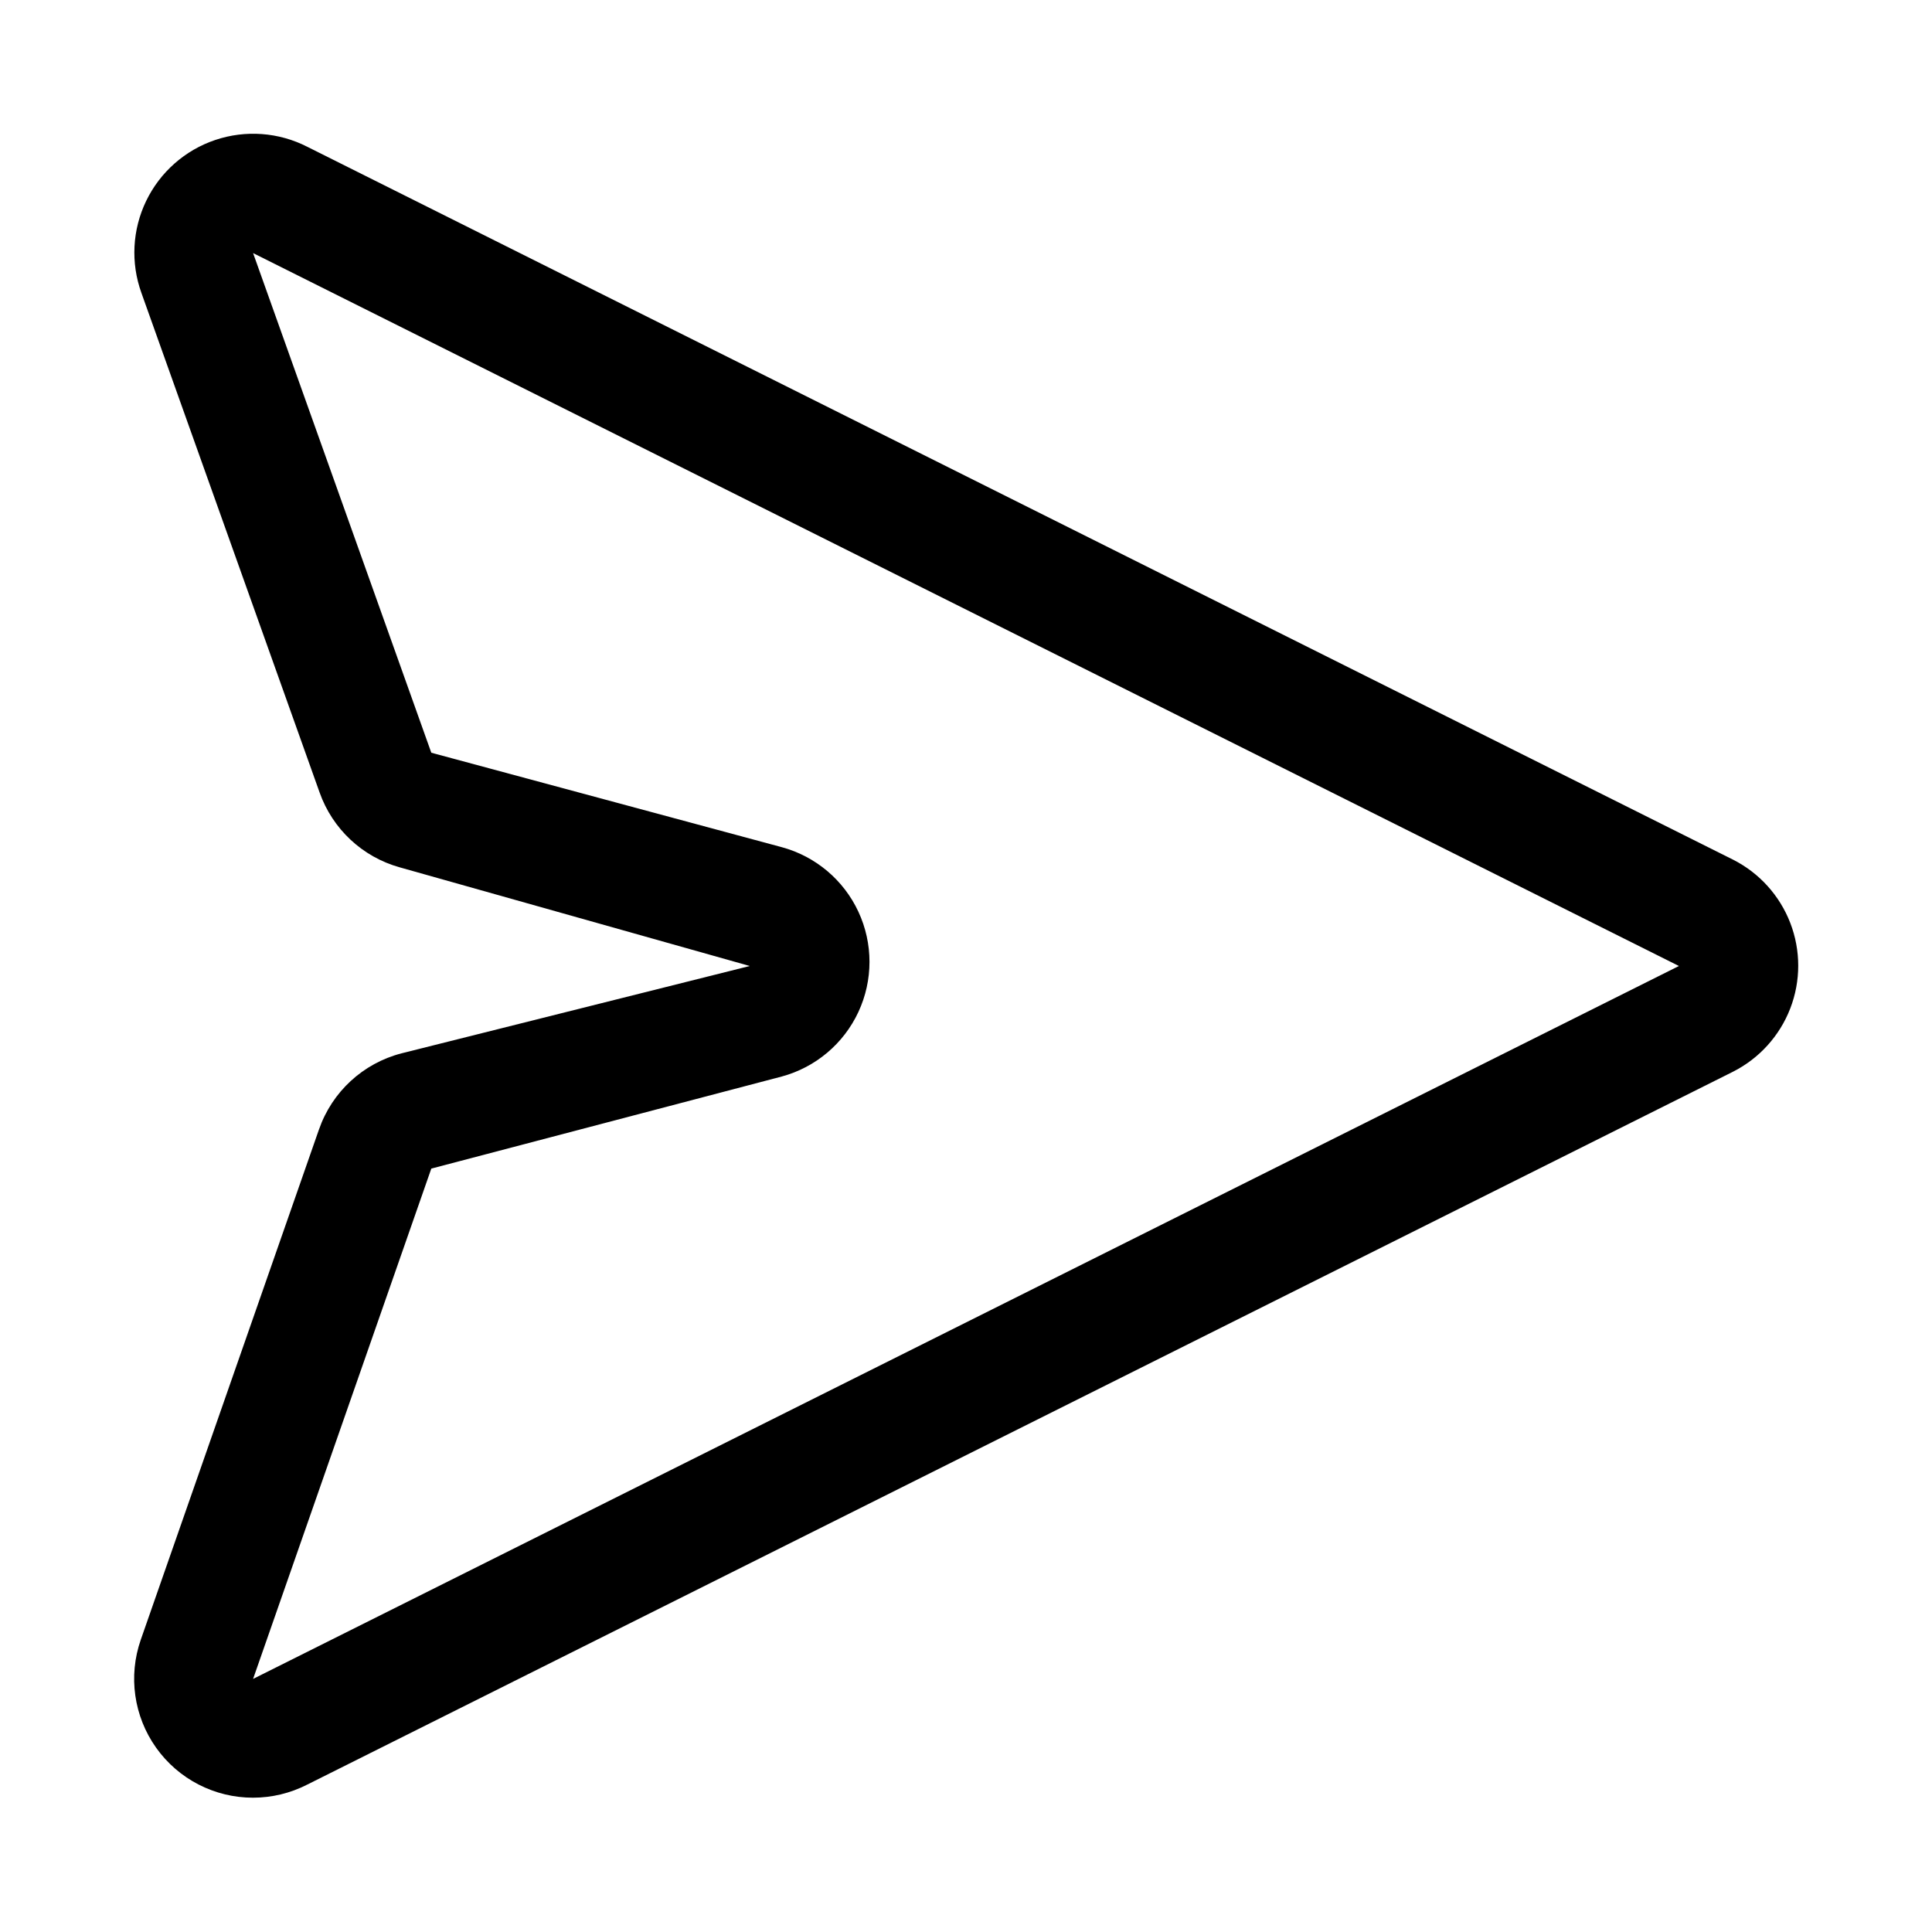 <?xml version="1.0" encoding="UTF-8"?>
<!-- Uploaded to: SVG Repo, www.svgrepo.com, Generator: SVG Repo Mixer Tools -->
<svg fill="#000000" width="800px" height="800px" version="1.1" viewBox="144 144 512 512" xmlns="http://www.w3.org/2000/svg">
 <path d="m211.07 620.41c-10.207 0.012-19.789-4.926-25.699-13.25-5.914-8.32-7.426-18.992-4.059-28.629l47.23-135.24h0.004c3.461-9.957 11.676-17.52 21.883-20.152l92.262-23.141-92.734-26.137c-9.895-2.75-17.828-10.152-21.254-19.836l-47.23-132.41v-0.004c-2.875-7.965-2.414-16.754 1.27-24.375 3.684-7.625 10.285-13.445 18.309-16.145 8.027-2.703 16.801-2.055 24.348 1.789l377.86 188.93c6.965 3.519 12.375 9.504 15.184 16.785 2.805 7.285 2.805 15.352 0 22.637-2.809 7.281-8.219 13.266-15.184 16.785l-377.86 188.93c-4.438 2.269-9.348 3.457-14.328 3.461zm0-409.34 47.23 132.41 92.891 25.035c8.957 2.434 16.383 8.695 20.297 17.109 3.914 8.418 3.914 18.133 0 26.551-3.914 8.414-11.34 14.676-20.297 17.109l-92.891 24.406-47.23 135.24 377.86-188.93z"/>
</svg>